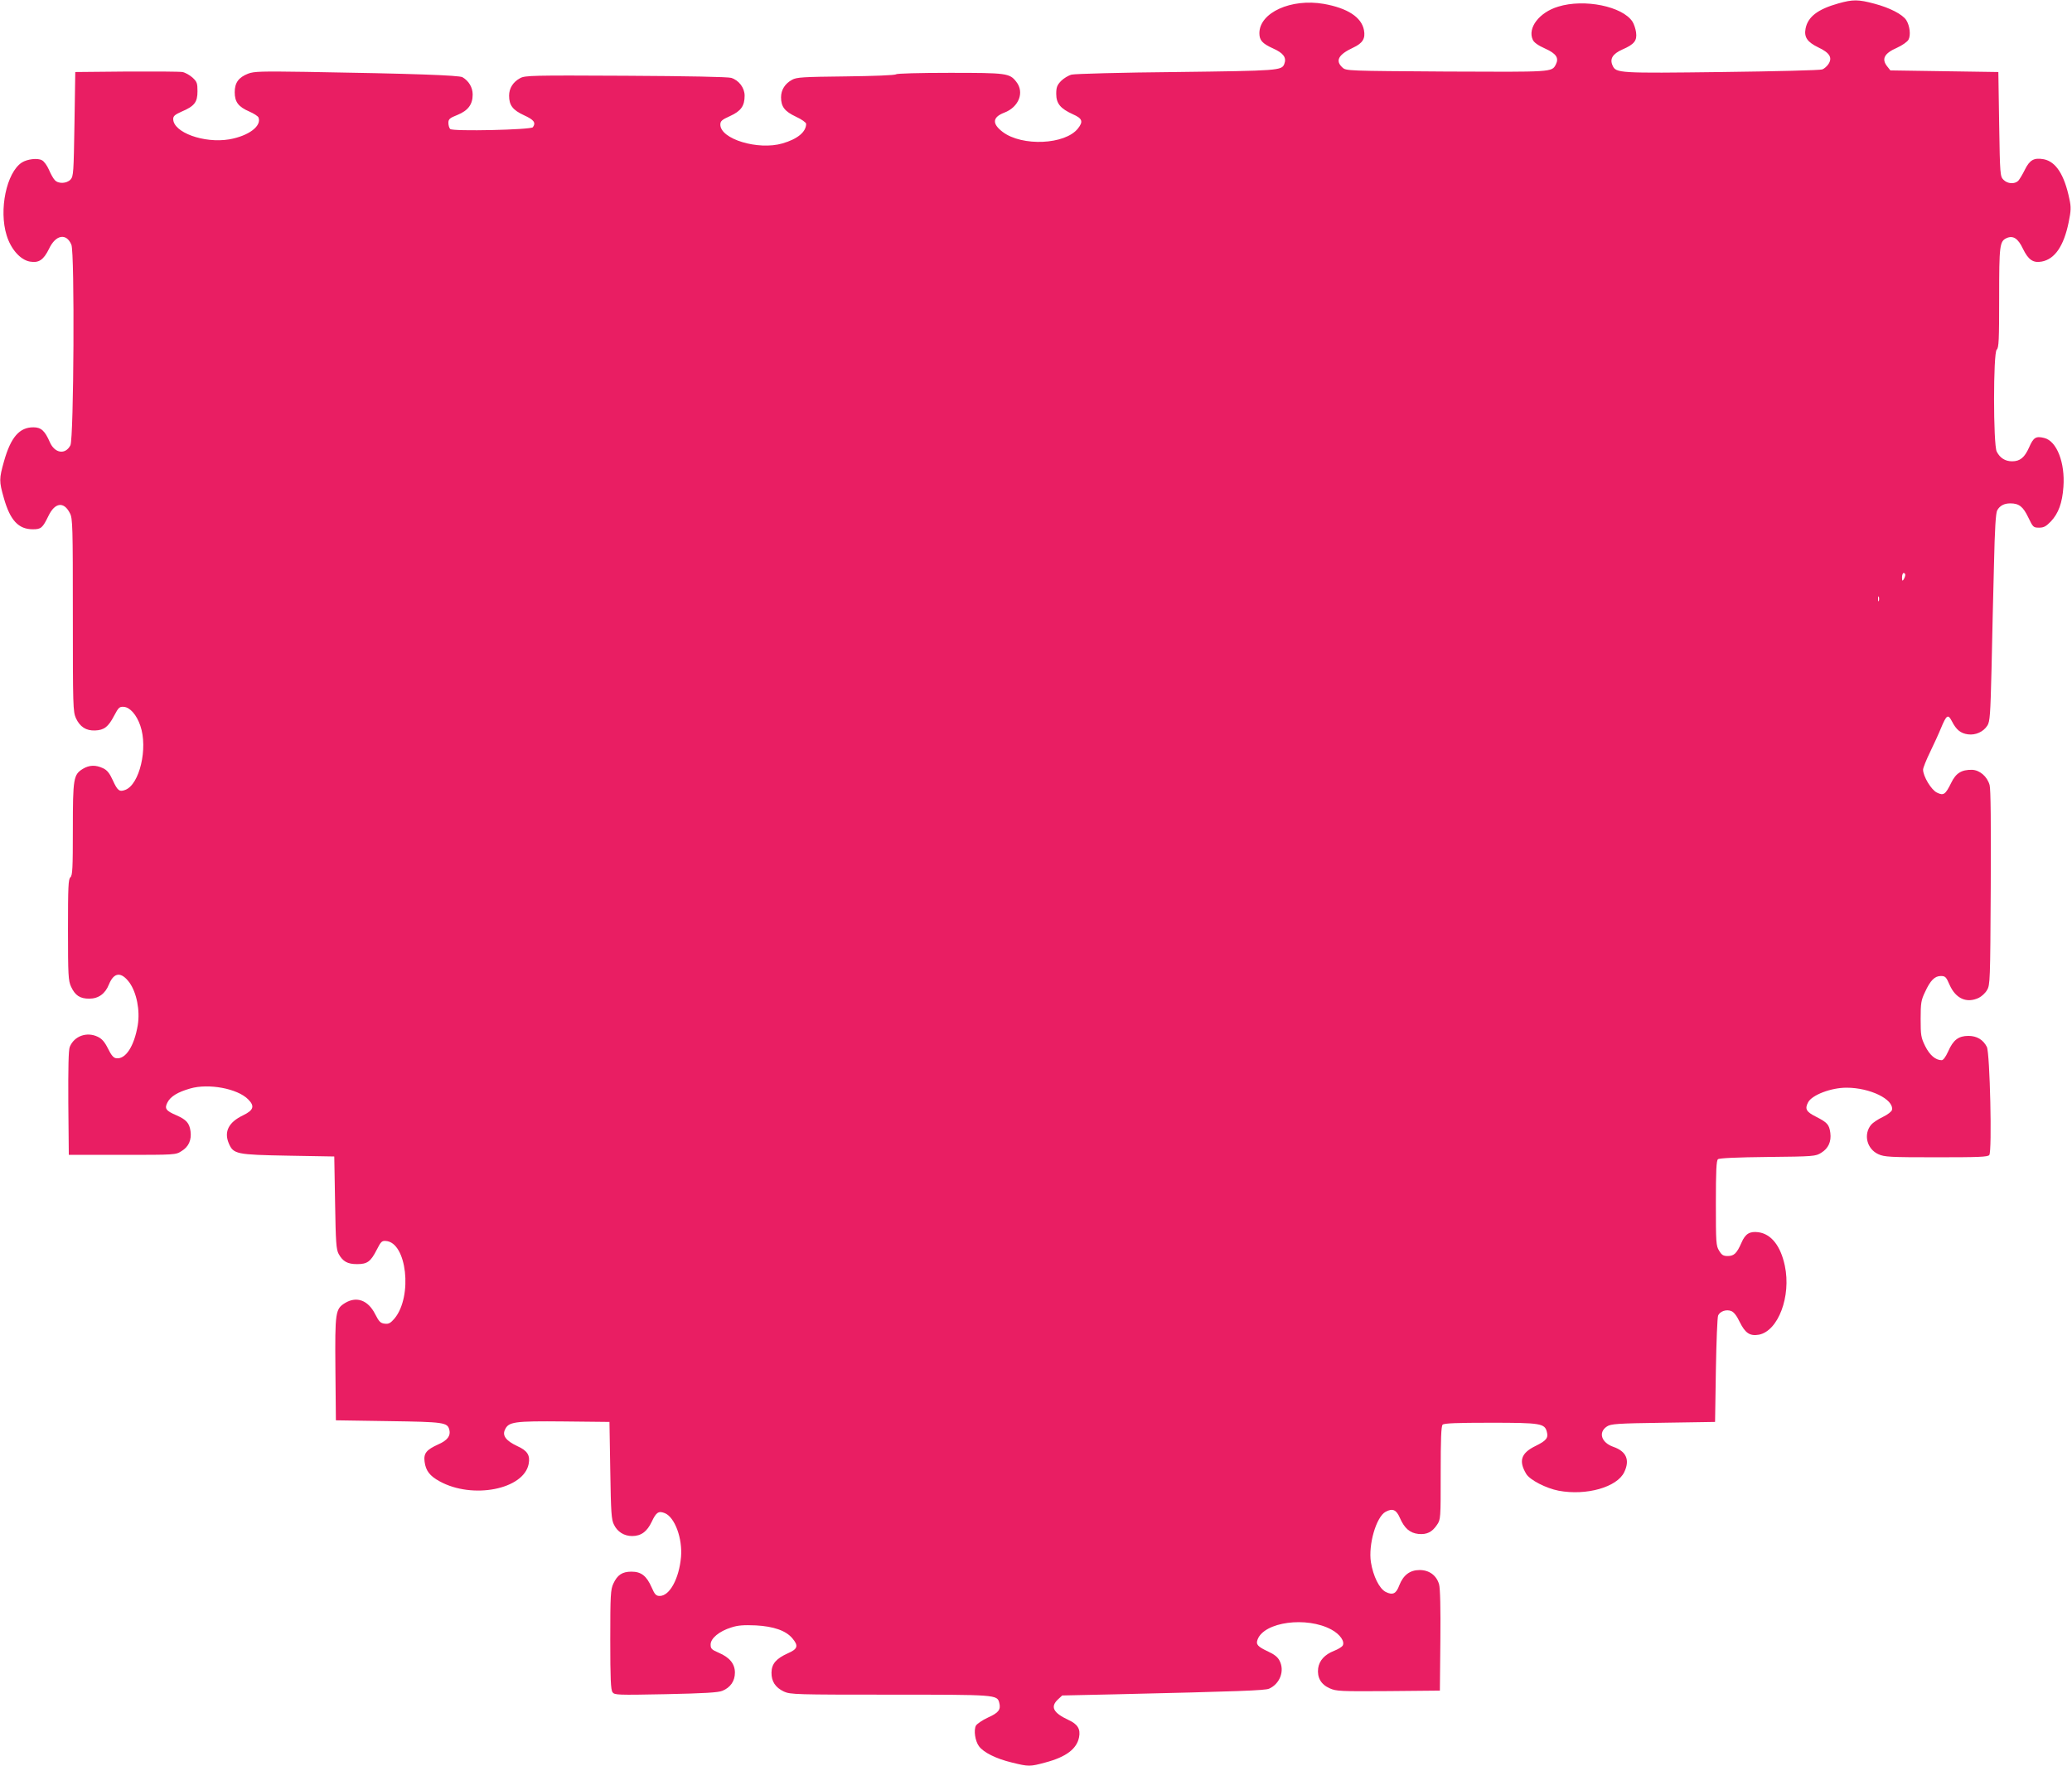 <?xml version="1.0" standalone="no"?>
<!DOCTYPE svg PUBLIC "-//W3C//DTD SVG 20010904//EN"
 "http://www.w3.org/TR/2001/REC-SVG-20010904/DTD/svg10.dtd">
<svg version="1.0" xmlns="http://www.w3.org/2000/svg"
 width="1280pt" height="1091pt" viewBox="0 0 1280 1091"
 preserveAspectRatio="xMidYMid meet">
<g transform="translate(0,1091) scale(0.1,-0.1)"
fill="#e91e63" stroke="none">
<path d="M11357 10889 c-128 -36 -189 -83 -203 -156 -10 -53 11 -83 79 -116
70 -33 88 -63 63 -102 -9 -14 -27 -30 -39 -34 -12 -5 -291 -12 -619 -16 -638
-8 -655 -7 -676 40 -19 41 0 72 60 99 74 32 92 55 85 106 -3 22 -13 52 -22 66
-62 95 -298 143 -459 93 -117 -35 -191 -132 -157 -205 7 -16 33 -35 76 -54 69
-31 87 -58 66 -99 -25 -47 -19 -46 -676 -43 -613 4 -620 4 -642 25 -46 42 -25
80 67 123 58 27 76 56 66 108 -15 80 -102 136 -248 162 -202 35 -398 -54 -398
-181 0 -44 18 -64 84 -94 65 -29 85 -57 70 -96 -16 -41 -33 -42 -669 -50 -335
-3 -626 -11 -645 -16 -20 -5 -49 -23 -65 -39 -25 -26 -30 -40 -30 -80 0 -60
26 -91 103 -126 59 -26 65 -45 31 -88 -79 -100 -345 -112 -465 -21 -67 51 -63
91 10 119 90 34 126 126 74 191 -41 53 -60 55 -411 55 -190 0 -327 -4 -332 -9
-6 -6 -139 -11 -310 -13 -265 -3 -304 -5 -332 -21 -43 -23 -68 -62 -68 -108 0
-58 22 -87 92 -120 35 -16 63 -36 63 -44 0 -50 -53 -94 -146 -121 -151 -44
-384 27 -384 116 0 22 9 30 60 53 68 31 90 63 90 126 0 48 -35 95 -83 110 -20
6 -263 11 -652 13 -578 3 -622 2 -652 -15 -43 -23 -68 -62 -68 -108 0 -60 23
-89 92 -121 61 -28 75 -45 55 -74 -10 -16 -495 -27 -511 -11 -6 6 -11 23 -11
38 0 23 8 30 56 49 66 27 94 65 94 126 0 44 -24 84 -63 107 -23 12 -300 22
-967 33 -274 4 -321 3 -357 -11 -59 -23 -83 -56 -83 -115 0 -60 23 -90 90
-119 28 -12 54 -29 57 -37 20 -53 -61 -114 -181 -135 -156 -26 -346 43 -346
126 0 18 11 27 51 45 80 34 99 58 99 126 0 50 -3 59 -31 85 -17 15 -45 31 -62
34 -18 3 -174 4 -347 3 l-315 -3 -5 -321 c-5 -299 -6 -323 -24 -343 -24 -26
-77 -28 -98 -3 -9 9 -25 38 -36 64 -11 25 -30 52 -43 58 -27 15 -91 7 -124
-14 -95 -62 -143 -293 -94 -450 26 -85 84 -151 143 -162 56 -10 85 10 119 79
41 87 107 99 138 25 21 -50 15 -1197 -6 -1239 -31 -60 -97 -50 -127 19 -31 71
-54 92 -102 92 -86 0 -139 -61 -181 -209 -31 -110 -31 -124 -1 -229 39 -137
90 -192 179 -192 51 0 60 8 97 84 40 82 95 89 132 15 17 -31 18 -83 18 -629 0
-562 1 -597 19 -637 25 -54 63 -78 118 -76 56 2 82 22 118 91 27 51 33 57 60
55 38 -3 79 -49 102 -117 48 -139 -5 -363 -93 -396 -36 -14 -48 -5 -77 59 -20
44 -35 63 -61 75 -45 21 -84 20 -124 -4 -58 -36 -62 -57 -62 -373 0 -241 -2
-286 -15 -297 -13 -11 -15 -59 -15 -324 0 -282 2 -315 19 -352 25 -54 55 -74
112 -74 57 0 99 30 122 88 31 76 76 80 127 11 44 -62 66 -171 51 -263 -22
-130 -75 -212 -133 -204 -17 2 -31 19 -51 60 -21 42 -38 61 -64 73 -67 32
-145 4 -172 -63 -8 -18 -10 -132 -9 -347 l3 -320 330 0 c325 0 331 0 366 23
45 27 63 69 56 123 -7 50 -25 71 -86 98 -66 28 -76 42 -57 79 19 38 64 65 141
87 113 33 292 0 358 -67 42 -42 34 -67 -32 -99 -88 -42 -118 -100 -88 -172 29
-68 46 -71 367 -77 l285 -5 5 -285 c4 -246 7 -289 22 -317 26 -47 55 -63 114
-63 63 0 84 15 122 90 25 49 31 55 56 53 129 -9 166 -341 54 -478 -25 -29 -36
-36 -61 -33 -26 3 -35 11 -60 60 -43 85 -114 111 -185 68 -60 -37 -63 -54 -60
-408 l3 -317 325 -5 c346 -5 364 -8 376 -54 9 -37 -12 -65 -69 -90 -73 -33
-91 -55 -84 -107 7 -55 32 -88 93 -121 203 -112 520 -50 550 108 10 53 -8 82
-71 110 -68 32 -93 64 -76 100 22 50 55 55 364 52 l282 -3 5 -300 c4 -260 7
-305 23 -335 21 -44 63 -70 112 -70 55 0 92 27 121 88 28 60 43 69 82 53 61
-26 109 -156 99 -271 -12 -133 -70 -240 -131 -240 -23 0 -31 8 -51 54 -31 70
-64 96 -124 96 -57 0 -87 -20 -112 -74 -17 -37 -19 -70 -19 -347 0 -241 3
-309 14 -324 12 -17 29 -18 329 -12 237 5 325 10 350 21 49 20 77 60 77 112 0
54 -32 94 -100 123 -44 19 -50 25 -50 51 0 38 53 82 127 105 42 14 78 16 152
13 110 -6 186 -32 226 -80 39 -46 33 -66 -27 -92 -73 -33 -101 -65 -102 -119
-1 -55 24 -93 77 -118 40 -18 75 -19 655 -19 657 0 662 0 675 -50 11 -42 -4
-62 -69 -91 -35 -16 -68 -39 -75 -50 -15 -29 -5 -96 19 -128 28 -38 106 -77
202 -100 105 -26 112 -26 208 0 128 34 194 84 208 156 10 51 -9 81 -66 107
-94 44 -113 81 -64 127 l26 24 321 7 c777 18 933 24 957 35 67 30 97 110 65
172 -11 23 -33 40 -70 57 -66 31 -78 44 -66 75 41 109 303 144 456 61 54 -29
85 -75 69 -100 -6 -8 -29 -22 -52 -31 -59 -23 -92 -60 -99 -108 -7 -57 17
-100 72 -124 40 -18 66 -19 362 -17 l318 3 3 310 c2 199 -1 323 -8 347 -16 55
-61 88 -120 88 -60 0 -101 -31 -126 -95 -19 -52 -41 -62 -84 -40 -39 20 -77
97 -91 183 -17 109 33 281 91 312 43 23 66 13 88 -38 28 -64 61 -93 114 -99
52 -5 85 11 115 56 23 33 23 39 23 320 0 210 3 290 12 299 9 9 88 12 295 12
311 0 336 -4 349 -57 10 -37 -4 -54 -69 -86 -91 -44 -107 -93 -58 -174 23 -37
122 -88 200 -103 171 -32 361 22 405 115 36 75 13 128 -67 156 -75 26 -95 90
-40 126 24 16 63 19 348 23 l320 5 5 320 c3 176 9 328 14 338 12 26 51 39 81
27 16 -6 34 -29 52 -67 34 -69 63 -89 119 -79 119 23 200 237 160 426 -26 123
-84 196 -163 207 -54 7 -81 -9 -105 -65 -29 -66 -46 -82 -85 -82 -27 0 -37 6
-53 33 -19 30 -20 50 -20 293 0 201 3 264 13 272 8 7 118 12 307 14 286 3 296
4 331 26 44 27 63 69 56 123 -7 51 -18 64 -89 100 -60 30 -70 48 -48 89 24 45
141 90 237 90 145 0 293 -72 281 -137 -2 -10 -26 -29 -57 -44 -30 -14 -62 -36
-72 -48 -49 -60 -26 -150 45 -182 37 -17 71 -19 357 -19 262 0 319 2 328 14
18 21 4 630 -15 668 -23 45 -62 68 -114 68 -61 0 -94 -25 -125 -96 -15 -33
-30 -54 -40 -54 -38 0 -74 31 -102 87 -26 53 -28 67 -28 168 0 98 3 116 27
166 33 72 60 99 98 99 27 0 33 -6 54 -55 38 -85 105 -115 180 -80 18 9 41 30
51 48 19 31 20 57 23 632 2 394 0 612 -7 635 -15 53 -61 92 -108 94 -65 1
-100 -20 -129 -80 -36 -73 -47 -81 -88 -61 -35 16 -86 101 -86 142 0 11 20 61
44 110 24 50 54 115 66 145 35 84 44 90 68 44 27 -53 54 -75 100 -81 46 -6 94
15 119 54 16 24 19 67 26 353 4 179 10 467 15 640 5 225 11 321 20 337 16 29
43 43 81 43 54 0 79 -20 111 -87 29 -60 31 -63 67 -63 29 0 43 8 73 39 46 49
70 113 77 213 11 149 -41 283 -118 302 -52 13 -67 4 -94 -58 -28 -63 -56 -86
-105 -86 -42 0 -75 20 -95 60 -22 43 -22 612 0 630 13 11 15 59 15 321 0 325
3 348 46 368 40 18 71 -2 101 -66 33 -68 63 -89 116 -79 81 15 136 96 166 241
15 73 16 95 5 145 -31 150 -83 231 -158 246 -61 11 -87 -4 -117 -64 -14 -29
-33 -60 -41 -69 -23 -22 -66 -19 -91 6 -21 21 -22 31 -27 344 l-5 322 -333 5
-334 5 -19 24 c-37 46 -20 81 60 116 33 15 64 37 71 50 15 28 8 86 -14 121
-24 36 -102 76 -196 101 -101 27 -133 27 -223 2z m413 -3531 c0 -7 -5 -20 -10
-28 -8 -12 -10 -9 -10 13 0 15 5 27 10 27 6 0 10 -6 10 -12z m-163 -160 c-3
-7 -5 -2 -5 12 0 14 2 19 5 13 2 -7 2 -19 0 -25z"/>
</g>
</svg>
